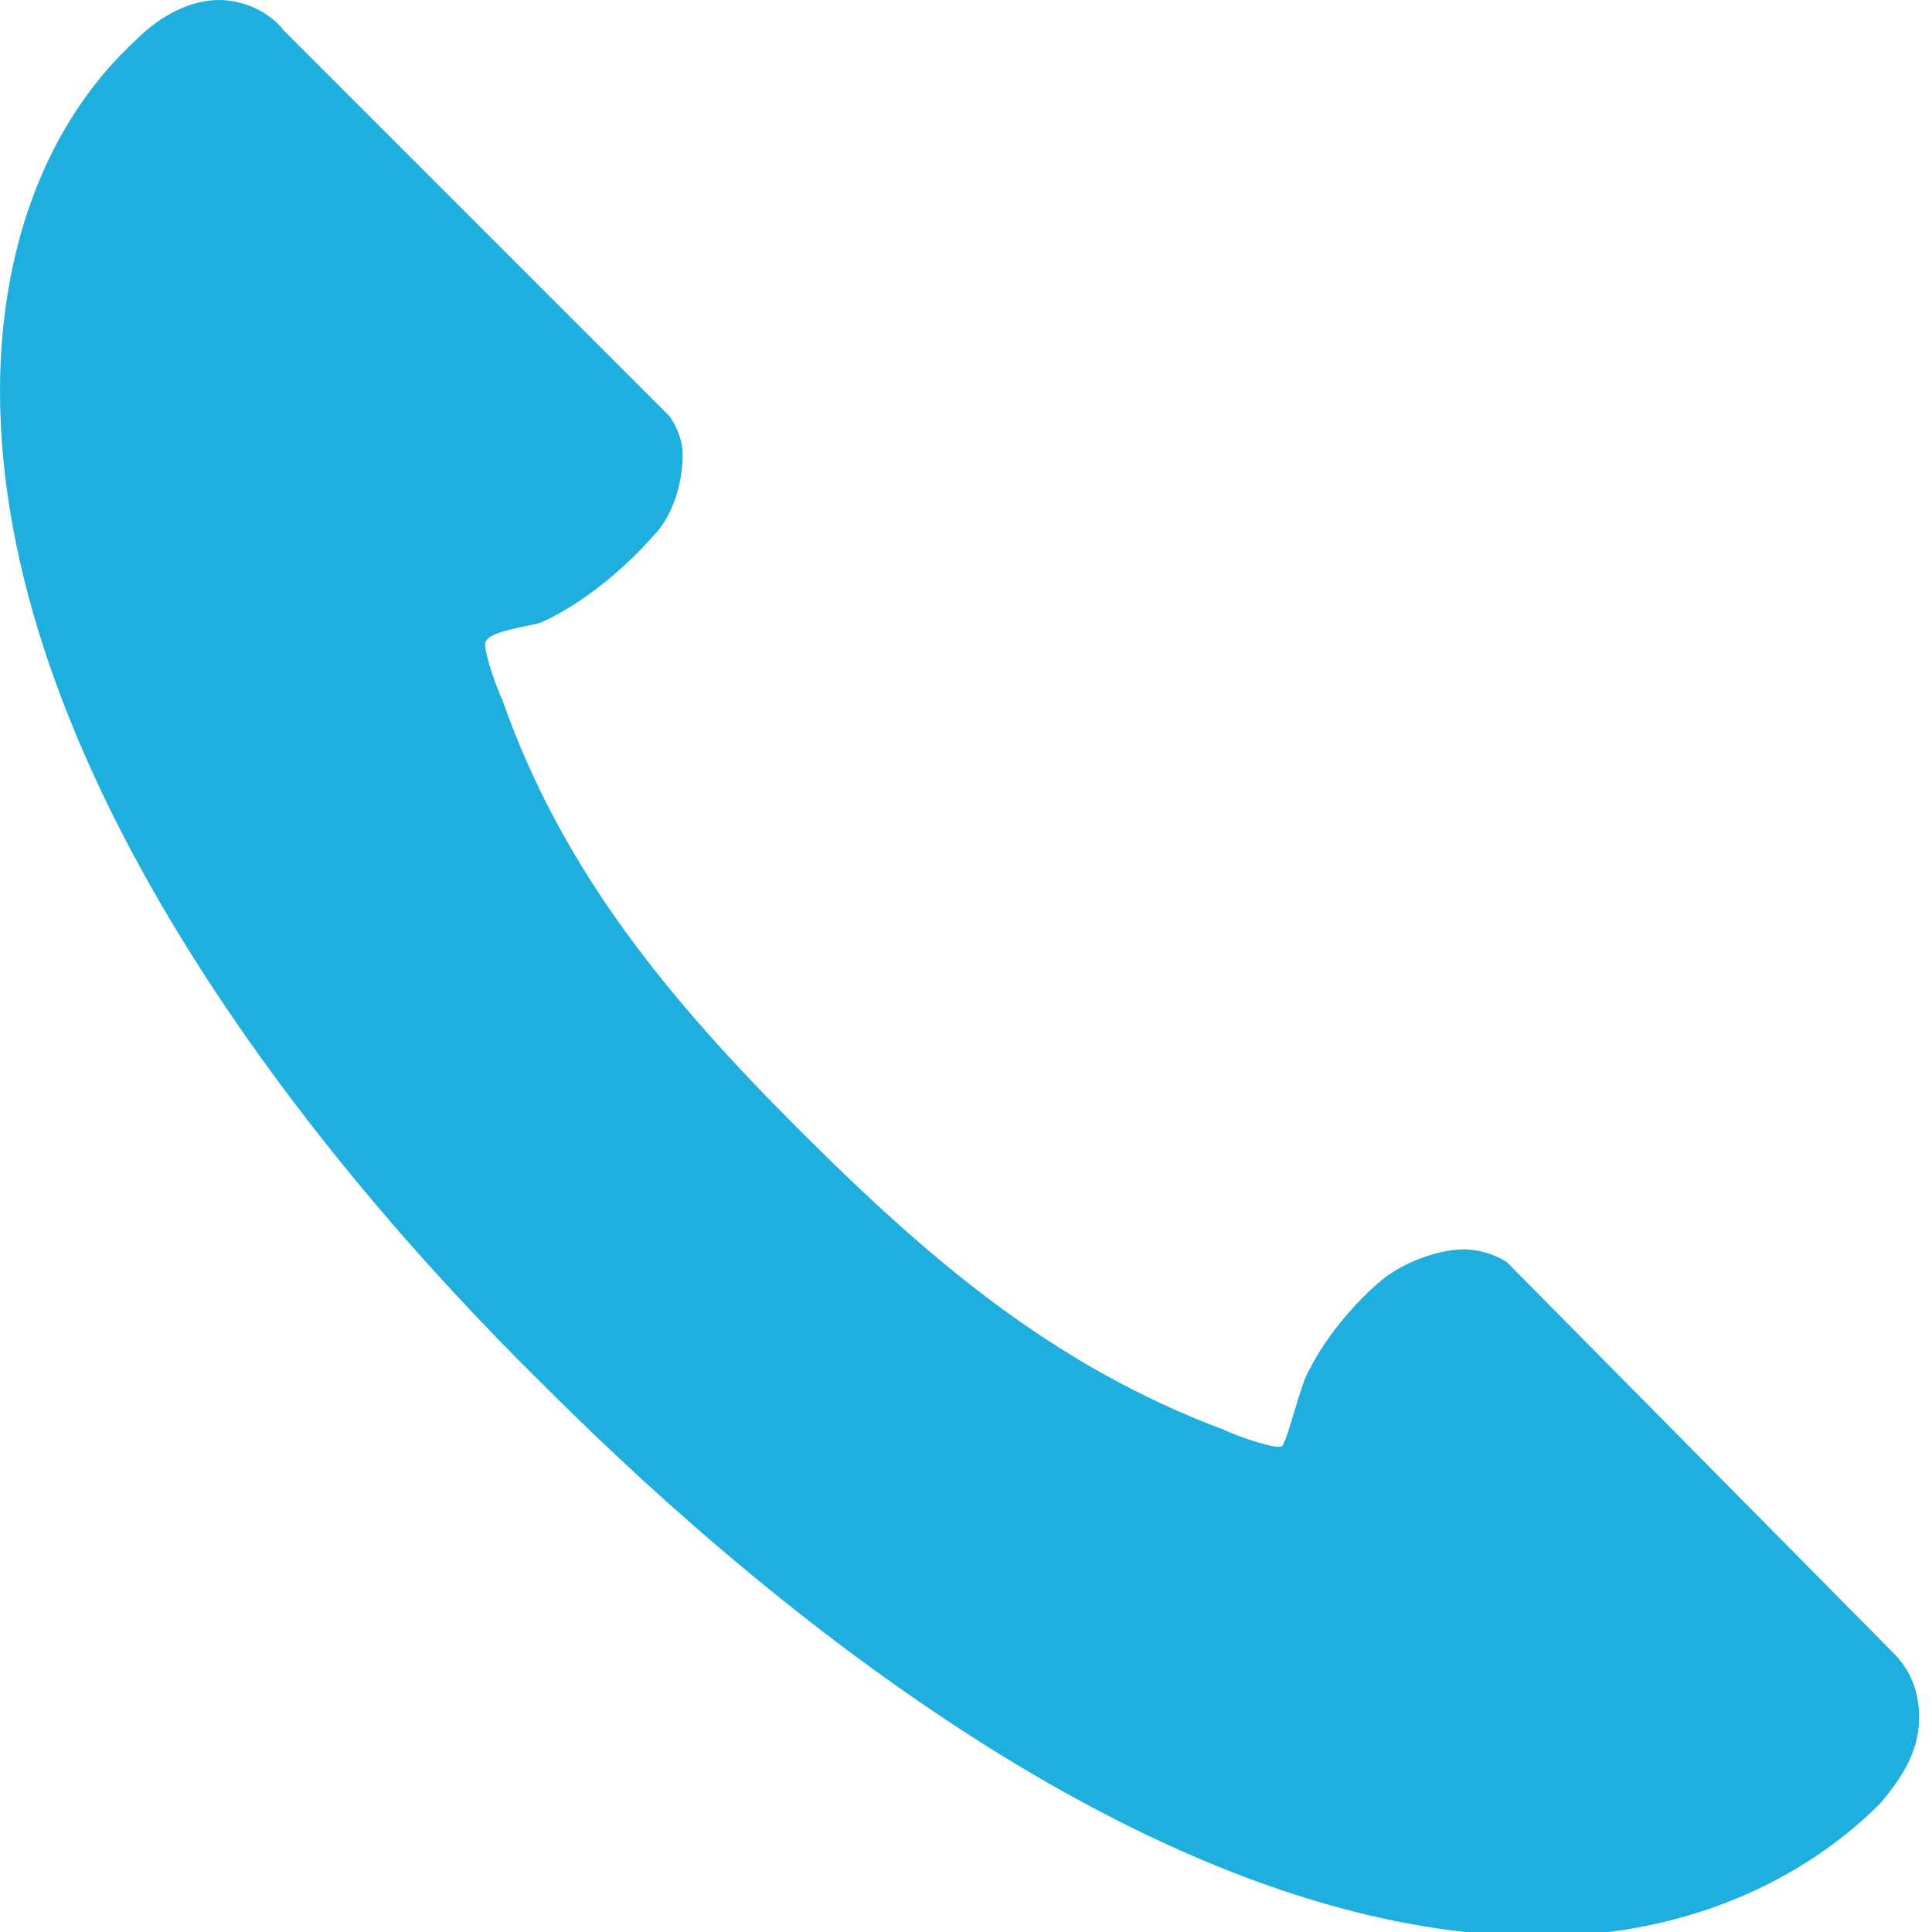 <?xml version="1.0" encoding="UTF-8"?> <svg xmlns="http://www.w3.org/2000/svg" xmlns:xlink="http://www.w3.org/1999/xlink" version="1.1" x="0" y="0" width="45" height="45" viewBox="0 0 45 45" style="enable-background:new 0 0 45 45;" xml:space="preserve"><path fill="#1fafdf" d="M6.6,0.7l9,9c0.2,0.3,0.3,0.6,0.3,0.9c0,0.6-0.2,1.4-0.7,1.9c-0.7,0.8-1.7,1.6-2.6,2 c-0.3,0.1-1.3,0.2-1.3,0.5c0,0.3,0.3,1.1,0.4,1.3c1.4,4,3.9,7,6.9,10c3,3,5.9,5.5,9.9,7c0.2,0.1,1,0.4,1.3,0.4c0,0,0.1,0,0.1-0.1 c0.1-0.1,0.4-1.4,0.6-1.7c0.4-0.8,1.1-1.6,1.7-2.1c0.5-0.4,1.3-0.7,1.9-0.7c0.3,0,0.7,0.1,1,0.3l9,9.1c0.4,0.4,0.6,0.9,0.6,1.5 c0,0.8-0.4,1.4-0.9,2c-2.1,2.1-5,3.1-7.9,3.1c-8.5,0-17.5-7.1-23.2-12.8C6.8,26.5,0,17.6,0,9.1c0-3,0.9-6.1,3.2-8.2 C3.7,0.4,4.4,0,5.1,0C5.7,0,6.3,0.3,6.6,0.7z"></path></svg> 
